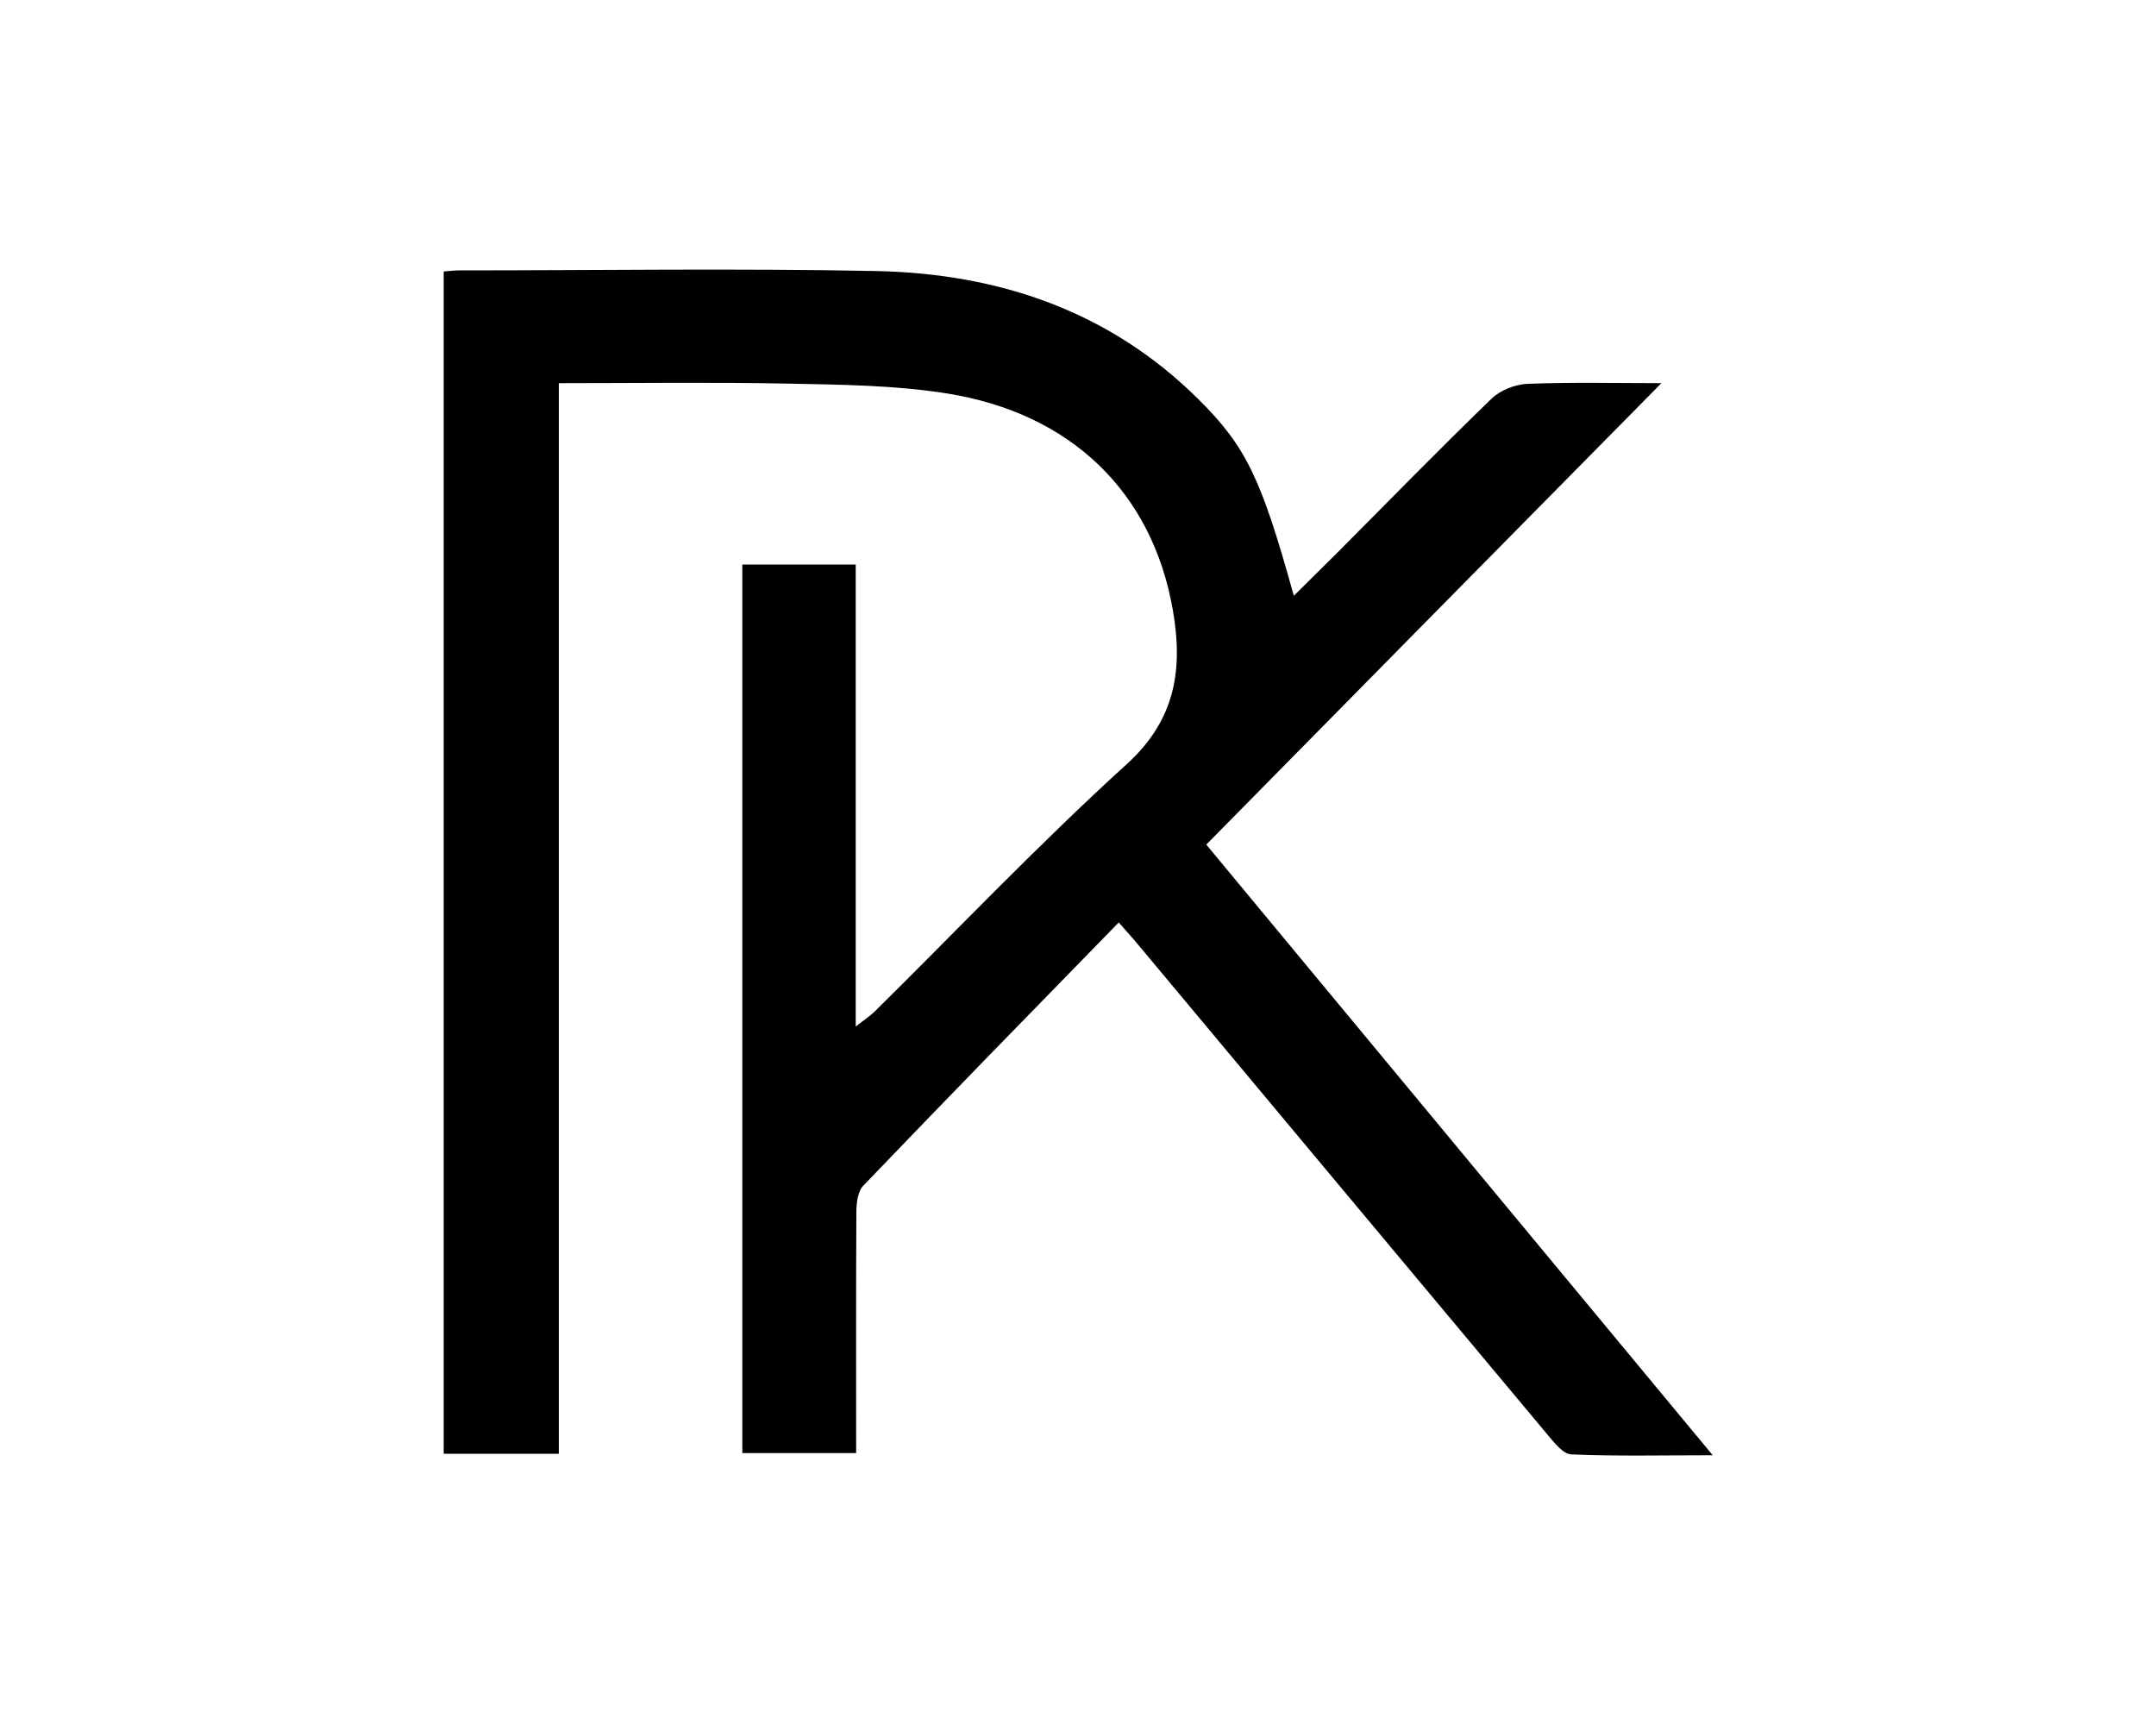 <?xml version="1.0" encoding="utf-8"?><!--Generator: Adobe Illustrator 24.2.3, SVG Export Plug-In . SVG Version: 6.00 Build 0)--><svg xmlns="http://www.w3.org/2000/svg" xmlns:xlink="http://www.w3.org/1999/xlink" xml:space="preserve" x="0px" y="0px" style="enable-background:new 0 0 1000 800" version="1.1" viewBox="0 0 1000 800"><g><path d="M518.9,427.8c-40.3,41.3-79.6,81.5-118.5,122.1c-2.6,2.7-3.2,8.2-3.2,12.3c-0.2,36.9-0.1,73.9-0.1,111.7
		c-17.7,0-34.7,0-52.8,0c0-136.9,0-274.2,0-412.1c17.4,0,34.4,0,52.6,0c0,71.1,0,141.5,0,214.3c4.1-3.3,6.7-4.9,8.8-7
		c38.9-38.4,76.6-78.1,117-114.8c22.8-20.7,26-44.4,21.3-71.3c-9.5-54.7-47.2-91.5-105.2-100.6c-24.2-3.8-49-4-73.6-4.5
		c-34.8-0.7-69.7-0.2-106-0.2c0,166,0,330.8,0,496.5c-18.5,0-35.5,0-53.4,0c0-182.4,0-365,0-548.3c2.5-0.2,4.9-0.5,7.2-0.5
		c64.5,0,129-1,193.5,0.3c56.8,1.2,108.1,18.5,149.4,59.5c22.2,22,29.2,37,44.2,91.1c7.1-7.1,13.6-13.4,20.1-19.9
		c23.8-23.9,47.3-48,71.5-71.4c4.1-4,11.1-6.8,16.9-7c20.7-0.8,41.5-0.3,62-0.3C700,249.2,630.1,320,559.5,391.7
		c77.9,93.9,155.4,187.3,234.9,283.2c-23.7,0-44.7,0.5-65.7-0.4c-3.7-0.2-7.8-5.4-10.8-9c-63.3-75.6-126.4-151.3-189.6-226.9
		C526.2,436,524,433.6,518.9,427.8z"/></g></svg>